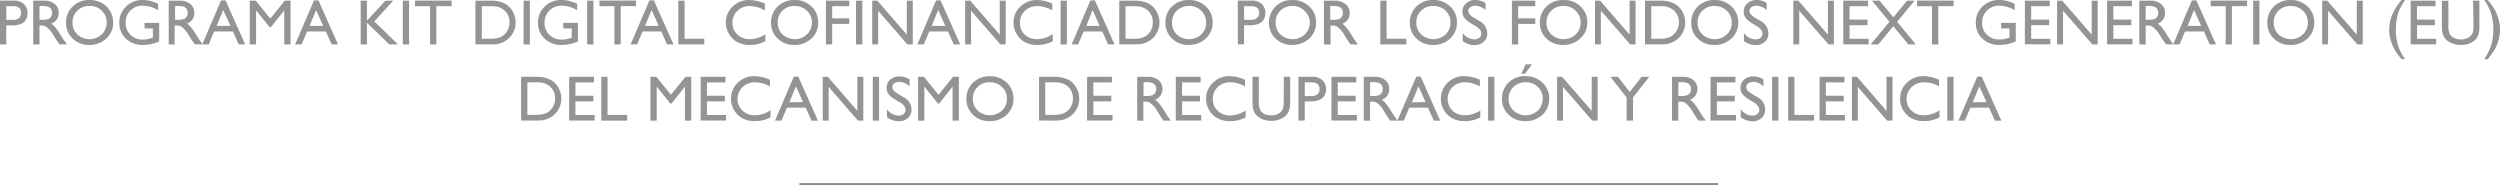 <svg xmlns="http://www.w3.org/2000/svg" viewBox="0 0 607.54 45.04"><defs><style>.cls-1{fill:#959393;}.cls-2{fill:#878787;}</style></defs><title>Recurso 2</title><g id="Capa_2" data-name="Capa 2"><g id="Capa_1-2" data-name="Capa 1"><path class="cls-1" d="M0,10.79V.14H3.37A3.45,3.45,0,0,1,5.8,1a2.84,2.84,0,0,1,.9,2.21,3,3,0,0,1-.46,1.65A2.75,2.75,0,0,1,5,5.86a6.78,6.78,0,0,1-2.32.32H1.52v4.61ZM3.11,1.5H1.53V4.82H3.2a2.11,2.11,0,0,0,1.43-.43,1.58,1.58,0,0,0,.5-1.26c0-1.09-.67-1.63-2-1.63"></path><path class="cls-1" d="M8.08,10.79V.16h2.66a3.87,3.87,0,0,1,2.57.8,2.71,2.71,0,0,1,.95,2.16,2.81,2.81,0,0,1-.47,1.61,2.75,2.75,0,0,1-1.34,1,5.13,5.13,0,0,1,1,.92,17.47,17.47,0,0,1,1.37,2c.37.6.67,1.05.89,1.36l.56.76H14.46L14,10.1A.38.38,0,0,0,13.9,10l-.29-.42-.47-.78-.51-.83a7.86,7.86,0,0,0-.87-1,3.19,3.19,0,0,0-.71-.56A2.26,2.26,0,0,0,10,6.17h-.4v4.62Zm2-9.34H9.6V4.81h.58a4.36,4.36,0,0,0,1.59-.2,1.44,1.44,0,0,0,.67-.6,1.7,1.7,0,0,0,.24-.91,1.64,1.64,0,0,0-.27-.91,1.42,1.42,0,0,0-.75-.57A5.38,5.38,0,0,0,10.06,1.45Z"></path><path class="cls-1" d="M21.74,0a5.79,5.79,0,0,1,4.11,1.56,5.22,5.22,0,0,1,1.64,3.92,5.07,5.07,0,0,1-1.66,3.89,5.86,5.86,0,0,1-4.17,1.55,5.53,5.53,0,0,1-4-1.55,5.1,5.1,0,0,1-1.6-3.86,5.29,5.29,0,0,1,1.61-3.95A5.68,5.68,0,0,1,21.74,0m.06,1.45a4.12,4.12,0,0,0-3,1.14,3.92,3.92,0,0,0-1.18,2.92A3.83,3.83,0,0,0,18.8,8.37a4.38,4.38,0,0,0,5.92,0,3.89,3.89,0,0,0,1.2-2.91A3.8,3.8,0,0,0,24.73,2.6,4,4,0,0,0,21.8,1.45"></path><path class="cls-1" d="M35.11,5.56h3.57v4.51a9.7,9.7,0,0,1-3.9.85,5.77,5.77,0,0,1-4.22-1.55A5.1,5.1,0,0,1,29,5.57a5.28,5.28,0,0,1,1.64-4A5.61,5.61,0,0,1,34.72,0a7.6,7.6,0,0,1,1.71.19,15,15,0,0,1,2,.72V2.48a7.41,7.41,0,0,0-3.77-1.1,4,4,0,0,0-4.13,4.1,3.91,3.91,0,0,0,1.19,3,4.25,4.25,0,0,0,3.07,1.15A6.8,6.8,0,0,0,37,9.17l.15,0V6.91h-2Z"></path><path class="cls-1" d="M41,10.79V.16h2.67a3.86,3.86,0,0,1,2.56.8,2.71,2.71,0,0,1,1,2.16,2.68,2.68,0,0,1-1.8,2.62,4.55,4.55,0,0,1,1,.91,18.38,18.38,0,0,1,1.37,2c.37.6.67,1.06.89,1.36l.56.76H47.34l-.46-.7L46.79,10l-.3-.42L46,8.77l-.51-.84a8.56,8.56,0,0,0-.87-1,3.45,3.45,0,0,0-.7-.56,2.36,2.36,0,0,0-1.08-.17h-.4v4.63Zm2-9.34h-.46V4.81h.58a4.36,4.36,0,0,0,1.59-.2,1.44,1.44,0,0,0,.67-.6,1.7,1.7,0,0,0,.24-.91,1.64,1.64,0,0,0-.27-.91,1.39,1.39,0,0,0-.75-.57,5.38,5.38,0,0,0-1.6-.17"></path><path class="cls-1" d="M53.72.09H54.8l4.78,10.7H58L56.6,7.64H52.05l-1.33,3.15H49.15ZM56,6.28,54.24,2.43,52.65,6.28Z"></path><polygon class="cls-1" points="69.19 0.16 70.61 0.16 70.61 10.79 69.08 10.79 69.08 2.52 65.81 6.63 65.54 6.63 62.23 2.52 62.23 10.79 60.7 10.79 60.7 0.16 62.15 0.16 65.68 4.53 69.19 0.16"></polygon><path class="cls-1" d="M76.31.09h1.07l4.77,10.7H80.59L79.18,7.64H74.63L73.3,10.79H71.73Zm2.23,6.19L76.83,2.43l-1.6,3.85Z"></path><polygon class="cls-1" points="93.66 0.16 95.56 0.16 90.95 5.2 96.71 10.79 94.63 10.79 89.17 5.54 89.17 10.79 87.65 10.79 87.65 0.16 89.17 0.16 89.17 5.02 93.66 0.16"></polygon><rect class="cls-1" x="97.89" y="0.16" width="1.52" height="10.64"></rect><polygon class="cls-1" points="100.87 0.14 109.75 0.14 109.75 1.49 106.04 1.49 106.04 10.79 104.51 10.79 104.51 1.5 100.86 1.5 100.87 0.14"></polygon><path class="cls-1" d="M115.54,10.78V.16h3.58a7.5,7.5,0,0,1,3.44.65,4.87,4.87,0,0,1,2,1.91,5.47,5.47,0,0,1,.75,2.76,5.26,5.26,0,0,1-3.39,4.91,6.1,6.1,0,0,1-1.11.31,13.64,13.64,0,0,1-1.92.08ZM119,1.51h-1.91V9.42h2a7.48,7.48,0,0,0,1.77-.15,4.37,4.37,0,0,0,1.06-.4,3.66,3.66,0,0,0,.77-.59,3.94,3.94,0,0,0,1.13-2.89,3.71,3.71,0,0,0-2.13-3.45,4.3,4.3,0,0,0-1-.34A10.6,10.6,0,0,0,119,1.51Z"></path><rect class="cls-1" x="127.24" y="0.16" width="1.52" height="10.64"></rect><path class="cls-1" d="M136.88,5.56h3.57v4.51a9.74,9.74,0,0,1-3.9.85,5.77,5.77,0,0,1-4.22-1.55,5.11,5.11,0,0,1-1.59-3.8,5.36,5.36,0,0,1,1.64-4A5.65,5.65,0,0,1,136.49,0a7.51,7.51,0,0,1,1.7.19,15.11,15.11,0,0,1,2.05.72V2.48a7.41,7.41,0,0,0-3.77-1.1,4.06,4.06,0,0,0-4.14,4.1,3.92,3.92,0,0,0,1.2,3,4.27,4.27,0,0,0,3.07,1.15,7.39,7.39,0,0,0,2.19-.42l.15-.05V6.91h-2.05Z"></path><rect class="cls-1" x="142.69" y="0.16" width="1.52" height="10.64"></rect><polygon class="cls-1" points="145.67 0.14 154.55 0.14 154.55 1.49 150.84 1.49 150.84 10.79 149.31 10.79 149.31 1.5 145.67 1.5 145.67 0.14"></polygon><path class="cls-1" d="M157.83.09h1.07l4.77,10.7h-1.56l-1.42-3.15h-4.53l-1.34,3.15h-1.57Zm2.24,6.19-1.72-3.85-1.59,3.85Z"></path><polygon class="cls-1" points="164.84 0.16 166.36 0.16 166.36 9.41 171.15 9.41 171.15 10.79 164.84 10.79 164.84 0.16"></polygon><path class="cls-1" d="M186,8.33V10a7.89,7.89,0,0,1-3.87.92,6,6,0,0,1-3-.72,5.22,5.22,0,0,1-2-2,5.41,5.41,0,0,1-.73-2.72,5.18,5.18,0,0,1,1.66-3.9A5.65,5.65,0,0,1,182.14,0a9.79,9.79,0,0,1,3.73.87V2.54a7.35,7.35,0,0,0-3.65-1.07,4.22,4.22,0,0,0-3,1.15A3.82,3.82,0,0,0,178,5.51a3.81,3.81,0,0,0,1.19,2.88,4.25,4.25,0,0,0,3,1.13A6.87,6.87,0,0,0,186,8.33"></path><path class="cls-1" d="M193.08,0a5.75,5.75,0,0,1,4.1,1.56,5.19,5.19,0,0,1,1.65,3.92,5.12,5.12,0,0,1-1.66,3.89A5.88,5.88,0,0,1,193,10.92a5.53,5.53,0,0,1-4-1.55,5.12,5.12,0,0,1-1.62-3.86A5.3,5.3,0,0,1,189,1.56,5.63,5.63,0,0,1,193.08,0m.06,1.45a4.12,4.12,0,0,0-3,1.14A3.92,3.92,0,0,0,189,5.51a3.8,3.8,0,0,0,1.18,2.86,4.38,4.38,0,0,0,5.92,0,3.92,3.92,0,0,0,1.2-2.91,3.77,3.77,0,0,0-1.2-2.84,4,4,0,0,0-2.92-1.15"></path><polygon class="cls-1" points="200.71 0.16 206.39 0.16 206.39 1.5 202.24 1.5 202.24 4.46 206.39 4.46 206.39 5.81 202.24 5.81 202.24 10.79 200.71 10.79 200.71 0.16"></polygon><rect class="cls-1" x="208.03" y="0.16" width="1.53" height="10.64"></rect><polygon class="cls-1" points="220.37 0.16 221.82 0.16 221.82 10.79 220.51 10.79 213.4 2.6 213.4 10.79 211.96 10.79 211.96 0.16 213.2 0.16 220.37 8.42 220.37 0.16"></polygon><path class="cls-1" d="M227.49.09h1.08l4.77,10.7h-1.56l-1.42-3.15h-4.54l-1.32,3.15h-1.57Zm2.24,6.19L228,2.43l-1.59,3.85Z"></path><polygon class="cls-1" points="242.95 0.16 244.4 0.16 244.4 10.79 243.09 10.79 235.98 2.6 235.98 10.79 234.55 10.79 234.55 0.16 235.78 0.16 242.96 8.42 242.95 0.16"></polygon><path class="cls-1" d="M255.85,8.33V10a8,8,0,0,1-3.87.92,6,6,0,0,1-3-.72,5.4,5.4,0,0,1-2.68-4.69,5.17,5.17,0,0,1,1.65-3.9A5.67,5.67,0,0,1,252,0a9.74,9.74,0,0,1,3.72.87V2.54a7.34,7.34,0,0,0-3.64-1.07,4.22,4.22,0,0,0-3,1.15,3.82,3.82,0,0,0-1.21,2.89A3.81,3.81,0,0,0,249,8.39a4.26,4.26,0,0,0,3,1.13,6.9,6.9,0,0,0,3.78-1.19"></path><rect class="cls-1" x="257.74" y="0.16" width="1.52" height="10.64"></rect><path class="cls-1" d="M265,.09h1.07l4.78,10.7h-1.56l-1.42-3.15h-4.54L262,10.79h-1.57Zm2.23,6.19-1.71-3.85L264,6.28Z"></path><path class="cls-1" d="M272,10.78V.16h3.58a7.5,7.5,0,0,1,3.44.65,4.87,4.87,0,0,1,2,1.91,5.38,5.38,0,0,1,.75,2.76,5.26,5.26,0,0,1-3.39,4.91,6.1,6.1,0,0,1-1.11.31,13.5,13.5,0,0,1-1.91.08Zm3.42-9.27h-1.9V9.42h1.95a7.61,7.61,0,0,0,1.78-.15,4.46,4.46,0,0,0,1-.4,3.66,3.66,0,0,0,.77-.59,3.9,3.9,0,0,0,1.13-2.89,3.64,3.64,0,0,0-1.16-2.79,3.59,3.59,0,0,0-1-.66,3.84,3.84,0,0,0-1-.34,10.66,10.66,0,0,0-1.6-.09"></path><path class="cls-1" d="M288.94,0a5.79,5.79,0,0,1,4.11,1.56,5.18,5.18,0,0,1,1.64,3.92A5.07,5.07,0,0,1,293,9.37a5.86,5.86,0,0,1-4.17,1.55,5.53,5.53,0,0,1-4-1.55,5.11,5.11,0,0,1-1.61-3.86,5.25,5.25,0,0,1,1.61-3.95A5.65,5.65,0,0,1,288.94,0M289,1.45a4.14,4.14,0,0,0-3,1.14,3.91,3.91,0,0,0-1.17,2.92A3.82,3.82,0,0,0,286,8.37a4.38,4.38,0,0,0,5.92,0,3.89,3.89,0,0,0,1.2-2.91,3.8,3.8,0,0,0-1.19-2.84A4,4,0,0,0,289,1.45"></path><path class="cls-1" d="M300.81,10.79V.14h3.38a3.51,3.51,0,0,1,2.42.82,2.84,2.84,0,0,1,.9,2.21,3,3,0,0,1-.46,1.65,2.75,2.75,0,0,1-1.27,1,6.75,6.75,0,0,1-2.32.32h-1.13v4.61Zm3.11-9.29h-1.58V4.82H304a2.09,2.09,0,0,0,1.43-.43A1.58,1.58,0,0,0,306,3.13c0-1.09-.68-1.63-2-1.63"></path><path class="cls-1" d="M314.07,0a5.75,5.75,0,0,1,4.1,1.56,5.18,5.18,0,0,1,1.64,3.92,5.08,5.08,0,0,1-1.65,3.89A5.91,5.91,0,0,1,314,10.92a5.51,5.51,0,0,1-4-1.55,5.15,5.15,0,0,1-1.61-3.86A5.3,5.3,0,0,1,310,1.56,5.61,5.61,0,0,1,314.07,0m.06,1.45a4.14,4.14,0,0,0-3,1.14A3.91,3.91,0,0,0,310,5.51a3.82,3.82,0,0,0,1.17,2.86,4.38,4.38,0,0,0,5.92,0,3.9,3.9,0,0,0,1.21-2.91A3.83,3.83,0,0,0,317,2.6a4,4,0,0,0-2.91-1.15"></path><path class="cls-1" d="M321.73,10.79V.16h2.67A3.86,3.86,0,0,1,327,1a2.71,2.71,0,0,1,1,2.16,2.8,2.8,0,0,1-.46,1.61,2.82,2.82,0,0,1-1.35,1,4.86,4.86,0,0,1,1,.92,17.47,17.47,0,0,1,1.37,2c.37.6.67,1.05.89,1.36l.56.76h-1.81l-.46-.7-.09-.13-.3-.42-.47-.78-.51-.83a8.64,8.64,0,0,0-.86-1,3.19,3.19,0,0,0-.71-.56,2.3,2.3,0,0,0-1.07-.17h-.39v4.62Zm2-9.34h-.45V4.81h.58a4.26,4.26,0,0,0,1.58-.2,1.4,1.4,0,0,0,.67-.6,1.62,1.62,0,0,0,.24-.91,1.57,1.57,0,0,0-.27-.91,1.39,1.39,0,0,0-.75-.57,5.38,5.38,0,0,0-1.6-.17"></path><polygon class="cls-1" points="335.44 0.16 336.96 0.16 336.96 9.41 341.76 9.41 341.76 10.79 335.44 10.79 335.44 0.16"></polygon><path class="cls-1" d="M348.31,0a5.79,5.79,0,0,1,4.11,1.56,5.22,5.22,0,0,1,1.64,3.92,5.07,5.07,0,0,1-1.66,3.89,5.86,5.86,0,0,1-4.17,1.55,5.53,5.53,0,0,1-4-1.55,5.16,5.16,0,0,1-1.62-3.86,5.3,5.3,0,0,1,1.62-3.95A5.65,5.65,0,0,1,348.31,0m.06,1.45a4.12,4.12,0,0,0-3,1.14,3.92,3.92,0,0,0-1.18,2.92,3.83,3.83,0,0,0,1.18,2.86,4.38,4.38,0,0,0,5.92,0,3.89,3.89,0,0,0,1.2-2.91A3.8,3.8,0,0,0,351.3,2.6a4.05,4.05,0,0,0-2.93-1.15"></path><path class="cls-1" d="M358.57,6.34l-1.17-.71a5.25,5.25,0,0,1-1.55-1.3,2.48,2.48,0,0,1-.46-1.49,2.61,2.61,0,0,1,.87-2A3.25,3.25,0,0,1,358.53,0,4.19,4.19,0,0,1,361,.77V2.49a3.52,3.52,0,0,0-2.47-1.1,2,2,0,0,0-1.23.35,1,1,0,0,0-.48.88,1.38,1.38,0,0,0,.35.89,4.41,4.41,0,0,0,1.14.88l1.16.69a3.41,3.41,0,0,1,1.95,3,2.66,2.66,0,0,1-.86,2.07,3.16,3.16,0,0,1-2.23.81,4.69,4.69,0,0,1-2.87-1V8a3.59,3.59,0,0,0,2.86,1.57,1.82,1.82,0,0,0,1.19-.4,1.26,1.26,0,0,0,.48-1c0-.65-.46-1.26-1.39-1.84"></path><polygon class="cls-1" points="367.42 0.16 373.1 0.16 373.1 1.5 368.94 1.5 368.94 4.46 373.1 4.46 373.1 5.81 368.94 5.81 368.94 10.79 367.42 10.79 367.42 0.16"></polygon><path class="cls-1" d="M380,0a5.75,5.75,0,0,1,4.1,1.56,5.18,5.18,0,0,1,1.64,3.92A5.07,5.07,0,0,1,384,9.37a5.86,5.86,0,0,1-4.17,1.55,5.53,5.53,0,0,1-4-1.55,5.11,5.11,0,0,1-1.61-3.86,5.25,5.25,0,0,1,1.61-3.95A5.67,5.67,0,0,1,380,0M380,1.45a4.11,4.11,0,0,0-3,1.14,3.88,3.88,0,0,0-1.18,2.92A3.8,3.8,0,0,0,377,8.37a4.38,4.38,0,0,0,5.92,0,3.88,3.88,0,0,0,1.19-2.91,3.76,3.76,0,0,0-1.19-2.84A4,4,0,0,0,380,1.45Z"></path><polygon class="cls-1" points="396.02 0.16 397.47 0.16 397.47 10.79 396.16 10.79 389.04 2.6 389.04 10.79 387.61 10.79 387.61 0.16 388.85 0.16 396.02 8.42 396.02 0.16"></polygon><path class="cls-1" d="M399.76,10.78V.16h3.59a7.48,7.48,0,0,1,3.43.65,4.84,4.84,0,0,1,2,1.91,5.38,5.38,0,0,1,.75,2.76,5.26,5.26,0,0,1-3.39,4.91,6.1,6.1,0,0,1-1.11.31,13.58,13.58,0,0,1-1.92.08Zm3.43-9.27h-1.91V9.42h2A7.61,7.61,0,0,0,405,9.27a4.3,4.3,0,0,0,1.05-.4,3.66,3.66,0,0,0,.77-.59A3.94,3.94,0,0,0,408,5.39a3.68,3.68,0,0,0-1.16-2.79,3.94,3.94,0,0,0-1-.66,4.22,4.22,0,0,0-1-.34,10.6,10.6,0,0,0-1.59-.09"></path><path class="cls-1" d="M416.66,0a5.78,5.78,0,0,1,4.11,1.56,5.18,5.18,0,0,1,1.64,3.92,5.05,5.05,0,0,1-1.66,3.89,5.86,5.86,0,0,1-4.17,1.55,5.55,5.55,0,0,1-4-1.55A5.11,5.11,0,0,1,411,5.51a5.29,5.29,0,0,1,1.61-3.95A5.65,5.65,0,0,1,416.66,0m.06,1.45a4.14,4.14,0,0,0-3,1.14,3.91,3.91,0,0,0-1.17,2.92,3.8,3.8,0,0,0,1.18,2.86,4.38,4.38,0,0,0,5.92,0,3.89,3.89,0,0,0,1.19-2.91,3.8,3.8,0,0,0-1.19-2.84,4.05,4.05,0,0,0-2.93-1.15"></path><path class="cls-1" d="M426.92,6.34l-1.16-.71a5.38,5.38,0,0,1-1.55-1.3,2.48,2.48,0,0,1-.46-1.49,2.61,2.61,0,0,1,.87-2A3.25,3.25,0,0,1,426.89,0a4.26,4.26,0,0,1,2.44.75V2.49a3.5,3.5,0,0,0-2.47-1.1,2,2,0,0,0-1.23.35,1,1,0,0,0-.48.88,1.34,1.34,0,0,0,.36.89,4.2,4.2,0,0,0,1.13.88l1.17.69a3.42,3.42,0,0,1,1.94,3,2.69,2.69,0,0,1-.85,2.07,3.16,3.16,0,0,1-2.23.81,4.65,4.65,0,0,1-2.87-1V8a3.56,3.56,0,0,0,2.85,1.57,1.82,1.82,0,0,0,1.19-.4,1.23,1.23,0,0,0,.48-1c0-.65-.47-1.26-1.4-1.84"></path><polygon class="cls-1" points="444.21 0.16 445.66 0.16 445.66 10.79 444.35 10.79 437.24 2.6 437.24 10.79 435.81 10.79 435.81 0.16 437.03 0.16 444.21 8.42 444.21 0.16"></polygon><polygon class="cls-1" points="447.94 0.16 453.98 0.16 453.98 1.5 449.47 1.5 449.47 4.76 453.83 4.76 453.83 6.12 449.47 6.12 449.47 9.43 454.12 9.43 454.12 10.77 447.95 10.77 447.94 0.16"></polygon><polygon class="cls-1" points="463.44 0.16 465.28 0.16 461.02 5.29 465.57 10.79 463.74 10.79 460.11 6.38 456.45 10.79 454.6 10.79 459.17 5.29 454.92 0.16 456.78 0.16 460.12 4.22 463.44 0.16"></polygon><polygon class="cls-1" points="465.87 0.14 474.75 0.14 474.75 1.49 471.04 1.49 471.04 10.79 469.51 10.79 469.51 1.5 465.86 1.5 465.87 0.14"></polygon><path class="cls-1" d="M486.29,5.56h3.57v4.51a9.74,9.74,0,0,1-3.9.85,5.77,5.77,0,0,1-4.22-1.55,5.11,5.11,0,0,1-1.59-3.8,5.36,5.36,0,0,1,1.64-4A5.65,5.65,0,0,1,485.9,0a7.51,7.51,0,0,1,1.7.19,15.11,15.11,0,0,1,2,.72V2.48a7.45,7.45,0,0,0-3.78-1.1,4.06,4.06,0,0,0-4.14,4.1,3.92,3.92,0,0,0,1.2,3A4.24,4.24,0,0,0,486,9.59a6.81,6.81,0,0,0,2.19-.42l.15,0V6.91h-2.05Z"></path><polygon class="cls-1" points="492.08 0.16 498.12 0.16 498.12 1.5 493.61 1.5 493.61 4.76 497.96 4.76 497.96 6.12 493.61 6.12 493.61 9.43 498.26 9.43 498.26 10.77 492.08 10.77 492.08 0.16"></polygon><polygon class="cls-1" points="508.32 0.16 509.77 0.16 509.77 10.79 508.46 10.79 501.35 2.6 501.35 10.79 499.91 10.79 499.91 0.16 501.15 0.16 508.32 8.42 508.32 0.16"></polygon><polygon class="cls-1" points="512.06 0.16 518.09 0.16 518.09 1.5 513.58 1.5 513.58 4.76 517.94 4.76 517.94 6.12 513.58 6.12 513.58 9.43 518.24 9.43 518.24 10.77 512.05 10.77 512.06 0.16"></polygon><path class="cls-1" d="M519.89,10.79V.16h2.69a3.85,3.85,0,0,1,2.56.8,2.71,2.71,0,0,1,1,2.16,2.66,2.66,0,0,1-1.79,2.62,4.51,4.51,0,0,1,1,.91,18.38,18.38,0,0,1,1.37,2c.38.6.67,1.06.89,1.36l.57.76h-1.81l-.47-.7a1,1,0,0,0-.09-.13l-.3-.42L525,8.77l-.51-.83a7.86,7.86,0,0,0-.87-1,3.19,3.19,0,0,0-.71-.56,2.47,2.47,0,0,0-1.07-.18h-.4v4.63Zm2-9.34h-.46V4.81H522a4.29,4.29,0,0,0,1.59-.2,1.4,1.4,0,0,0,.67-.6,1.7,1.7,0,0,0,.24-.91,1.57,1.57,0,0,0-.27-.91,1.39,1.39,0,0,0-.75-.57,5.32,5.32,0,0,0-1.59-.17Z"></path><path class="cls-1" d="M532.67.09h1.08l4.77,10.7H537l-1.42-3.15H531l-1.33,3.15h-1.57Zm2.24,6.19L533.2,2.43l-1.59,3.85Z"></path><polygon class="cls-1" points="537.22 0.14 546.09 0.14 546.09 1.49 542.39 1.49 542.39 10.79 540.88 10.79 540.88 1.5 537.23 1.5 537.22 0.14"></polygon><rect class="cls-1" x="547.56" y="0.16" width="1.52" height="10.64"></rect><path class="cls-1" d="M556.66,0a5.79,5.79,0,0,1,4.11,1.56,5.19,5.19,0,0,1,1.63,3.92,5.08,5.08,0,0,1-1.65,3.89,5.91,5.91,0,0,1-4.18,1.55,5.55,5.55,0,0,1-4-1.55A5.15,5.15,0,0,1,551,5.51a5.29,5.29,0,0,1,1.61-3.95A5.67,5.67,0,0,1,556.66,0m.06,1.45a4.14,4.14,0,0,0-3,1.14,3.91,3.91,0,0,0-1.17,2.92,3.8,3.8,0,0,0,1.18,2.86,4.38,4.38,0,0,0,5.92,0,3.92,3.92,0,0,0,1.19-2.91,3.8,3.8,0,0,0-1.19-2.84,4.05,4.05,0,0,0-2.93-1.15"></path><polygon class="cls-1" points="572.74 0.16 574.18 0.16 574.18 10.79 572.87 10.79 565.76 2.6 565.76 10.79 564.33 10.79 564.33 0.16 565.56 0.16 572.74 8.42 572.74 0.16"></polygon><path class="cls-1" d="M583.61,0h.86a15.6,15.6,0,0,0-1.38,2.42,10.23,10.23,0,0,0-.65,2.3,15.09,15.09,0,0,0-.21,2.51,11.42,11.42,0,0,0,2.24,7.12h-.86l-.23-.27a17.47,17.47,0,0,1-1.27-1.7,10.09,10.09,0,0,1-.83-1.72,9.43,9.43,0,0,1,0-6.93A14.88,14.88,0,0,1,583.61,0"></path><polygon class="cls-1" points="585.84 0.16 591.87 0.16 591.87 1.5 587.36 1.5 587.36 4.76 591.72 4.76 591.72 6.12 587.37 6.12 587.37 9.43 592.02 9.43 592.02 10.77 585.83 10.77 585.84 0.16"></polygon><path class="cls-1" d="M601,.16h1.53v6A7.1,7.1,0,0,1,602.39,8,4.41,4.41,0,0,1,602,9.09a3.79,3.79,0,0,1-.65.74A4.89,4.89,0,0,1,598,10.9a5.05,5.05,0,0,1-3.34-1.07,3.53,3.53,0,0,1-.64-.75,3.81,3.81,0,0,1-.43-1,7.45,7.45,0,0,1-.18-1.88v-6H595v6a4.6,4.6,0,0,0,.34,2.08,2.45,2.45,0,0,0,1.05.94,3.61,3.61,0,0,0,1.65.36,3.39,3.39,0,0,0,2.21-.71,2.24,2.24,0,0,0,.65-.9,5.6,5.6,0,0,0,.2-1.77Z"></path><path class="cls-1" d="M604.55,14.37h-.85a14.61,14.61,0,0,0,1.4-2.54,10,10,0,0,0,.63-2.28,14.73,14.73,0,0,0,.2-2.39,12.9,12.9,0,0,0-.23-2.56A12.14,12.14,0,0,0,605,2.24,11.14,11.14,0,0,0,603.7,0h.85l.23.27A15.64,15.64,0,0,1,606.05,2a10.18,10.18,0,0,1,.83,1.73,9.54,9.54,0,0,1,.66,3.5,9.42,9.42,0,0,1-.6,3.32,11.3,11.3,0,0,1-.75,1.57,23.23,23.23,0,0,1-1.64,2.29"></path><path class="cls-1" d="M126.64,29.3V18.67h3.58a7.66,7.66,0,0,1,3.44.65,4.89,4.89,0,0,1,2,1.92,5.25,5.25,0,0,1,.74,2.76,5,5,0,0,1-.41,2.05,5.28,5.28,0,0,1-3,2.85,5.15,5.15,0,0,1-1.1.32,17.61,17.61,0,0,1-1.92.08ZM130.07,20h-1.91v7.91h2a7.61,7.61,0,0,0,1.78-.16,4,4,0,0,0,1.05-.39,3.66,3.66,0,0,0,.77-.59,3.94,3.94,0,0,0,1.13-2.89,3.61,3.61,0,0,0-1.16-2.79,3.87,3.87,0,0,0-1-.67,4.22,4.22,0,0,0-1-.34,10.59,10.59,0,0,0-1.59-.08"></path><polygon class="cls-1" points="138.32 18.67 144.35 18.67 144.35 20.02 139.84 20.02 139.84 23.27 144.2 23.27 144.2 24.64 139.84 24.64 139.84 27.94 144.5 27.94 144.5 29.29 138.31 29.29 138.32 18.67"></polygon><polygon class="cls-1" points="146.12 18.67 147.64 18.67 147.64 27.93 152.43 27.93 152.43 29.31 146.12 29.31 146.12 18.67"></polygon><polygon class="cls-1" points="166.56 18.67 167.98 18.67 167.98 29.31 166.45 29.31 166.45 21.05 163.18 25.16 162.91 25.16 159.59 21.05 159.59 29.32 158.07 29.32 158.07 18.67 159.51 18.67 163.04 23.04 166.56 18.67"></polygon><polygon class="cls-1" points="170.28 18.67 176.31 18.67 176.31 20.02 171.8 20.02 171.8 23.27 176.16 23.27 176.16 24.64 171.8 24.64 171.8 27.94 176.45 27.94 176.45 29.29 170.26 29.29 170.28 18.67"></polygon><path class="cls-1" d="M187.25,26.84v1.68a8,8,0,0,1-3.88.91,6,6,0,0,1-3-.71,5.18,5.18,0,0,1-2-2,5.37,5.37,0,0,1-.73-2.71,5.22,5.22,0,0,1,1.66-3.91,5.67,5.67,0,0,1,4.09-1.59,9.61,9.61,0,0,1,3.72.88V21A7.35,7.35,0,0,0,183.48,20a4.2,4.2,0,0,0-3,1.15A3.82,3.82,0,0,0,179.24,24a3.76,3.76,0,0,0,1.19,2.88,4.25,4.25,0,0,0,3,1.13,6.92,6.92,0,0,0,3.78-1.18"></path><path class="cls-1" d="M192.9,18.62H194l4.77,10.7h-1.56l-1.42-3.16h-4.54l-1.33,3.15h-1.57Zm2.24,6.19L193.43,21l-1.6,3.85Z"></path><polygon class="cls-1" points="208.35 18.67 209.8 18.67 209.8 29.31 208.49 29.31 201.38 21.12 201.38 29.31 199.94 29.31 199.94 18.67 201.18 18.67 208.35 26.94 208.35 18.67"></polygon><rect class="cls-1" x="212.1" y="18.67" width="1.52" height="10.64"></rect><path class="cls-1" d="M218.62,24.85l-1.15-.7a5.16,5.16,0,0,1-1.55-1.31,2.46,2.46,0,0,1-.47-1.48,2.66,2.66,0,0,1,.87-2,3.3,3.3,0,0,1,2.27-.79,4.37,4.37,0,0,1,2.45.75V21a3.54,3.54,0,0,0-2.48-1.1,2.09,2.09,0,0,0-1.23.34,1.07,1.07,0,0,0-.48.88,1.41,1.41,0,0,0,.36.9,4.46,4.46,0,0,0,1.14.88l1.16.68a3.42,3.42,0,0,1,2,3,2.74,2.74,0,0,1-.86,2.08,3.16,3.16,0,0,1-2.23.81,4.71,4.71,0,0,1-2.87-1V26.54a3.58,3.58,0,0,0,2.86,1.56,1.79,1.79,0,0,0,1.19-.4,1.25,1.25,0,0,0,.47-1c0-.65-.46-1.27-1.4-1.85"></path><polygon class="cls-1" points="231.59 18.67 233.02 18.67 233.02 29.31 231.49 29.31 231.49 21.05 228.22 25.16 227.95 25.16 224.63 21.05 224.63 29.32 223.1 29.32 223.1 18.67 224.54 18.67 228.08 23.04 231.59 18.67"></polygon><path class="cls-1" d="M240.53,18.52a5.71,5.71,0,0,1,4.11,1.56A5.19,5.19,0,0,1,246.29,24a5.11,5.11,0,0,1-1.66,3.9,5.87,5.87,0,0,1-4.17,1.54,5.53,5.53,0,0,1-4-1.54,5.13,5.13,0,0,1-1.6-3.87,5.27,5.27,0,0,1,1.61-3.94,5.61,5.61,0,0,1,4.07-1.57m.06,1.45a4.14,4.14,0,0,0-3,1.14A3.93,3.93,0,0,0,236.41,24a3.86,3.86,0,0,0,1.18,2.86,4.38,4.38,0,0,0,5.92,0A3.87,3.87,0,0,0,244.7,24a3.78,3.78,0,0,0-1.19-2.85A4,4,0,0,0,240.59,20Z"></path><path class="cls-1" d="M252.5,29.3V18.67h3.59a7.62,7.62,0,0,1,3.43.65,4.89,4.89,0,0,1,2,1.92,5.25,5.25,0,0,1,.75,2.76,5.22,5.22,0,0,1-3.39,4.91,6.26,6.26,0,0,1-1.1.32,15.5,15.5,0,0,1-1.93.07ZM255.93,20H254v7.91H256a7.61,7.61,0,0,0,1.78-.16,4,4,0,0,0,1.05-.39,3.66,3.66,0,0,0,.77-.59,3.9,3.9,0,0,0,1.13-2.89,3.64,3.64,0,0,0-1.16-2.79,3.74,3.74,0,0,0-1-.67,4.44,4.44,0,0,0-1.05-.34,10.59,10.59,0,0,0-1.59-.08"></path><polygon class="cls-1" points="264.18 18.67 270.21 18.67 270.21 20.02 265.71 20.02 265.71 23.27 270.06 23.27 270.06 24.64 265.71 24.64 265.71 27.94 270.36 27.94 270.36 29.29 264.17 29.29 264.18 18.67"></polygon><path class="cls-1" d="M276.36,29.31V18.67H279a3.81,3.81,0,0,1,2.56.81,2.85,2.85,0,0,1-.85,4.77,4.84,4.84,0,0,1,1,.92,18.26,18.26,0,0,1,1.37,2c.37.61.66,1.06.89,1.37l.56.76h-1.81l-.46-.7-.1-.13-.29-.42-.47-.78-.51-.83a7.86,7.86,0,0,0-.87-1,3.19,3.19,0,0,0-.71-.56,2.26,2.26,0,0,0-1.06-.17h-.4v4.63Zm2-9.34h-.46v3.36h.58a4.49,4.49,0,0,0,1.59-.2,1.56,1.56,0,0,0,.67-.6,1.82,1.82,0,0,0,.24-.91,1.64,1.64,0,0,0-.27-.91,1.37,1.37,0,0,0-.75-.57,5.07,5.07,0,0,0-1.6-.17"></path><polygon class="cls-1" points="285.74 18.67 291.77 18.67 291.77 20.02 287.26 20.02 287.26 23.27 291.62 23.27 291.62 24.64 287.26 24.64 287.26 27.94 291.91 27.94 291.91 29.29 285.73 29.29 285.74 18.67"></polygon><path class="cls-1" d="M302.7,26.84v1.68a7.89,7.89,0,0,1-3.87.91,6,6,0,0,1-3-.71,5.18,5.18,0,0,1-2-2,5.37,5.37,0,0,1-.73-2.71,5.22,5.22,0,0,1,1.66-3.91,5.67,5.67,0,0,1,4.09-1.59,9.61,9.61,0,0,1,3.72.88V21A7.35,7.35,0,0,0,298.94,20a4.2,4.2,0,0,0-3,1.15,3.85,3.85,0,0,0-1.2,2.91,3.79,3.79,0,0,0,1.19,2.87,4.22,4.22,0,0,0,3,1.13,6.84,6.84,0,0,0,3.76-1.19"></path><path class="cls-1" d="M312,18.67h1.53v6a7.18,7.18,0,0,1-.18,1.85,3.83,3.83,0,0,1-.44,1,3,3,0,0,1-.64.74,4.89,4.89,0,0,1-3.31,1.09,5.06,5.06,0,0,1-3.33-1.07,3.58,3.58,0,0,1-.65-.75,3.81,3.81,0,0,1-.43-1,7.44,7.44,0,0,1-.17-1.88v-6h1.53v6a4.48,4.48,0,0,0,.34,2.09,2.48,2.48,0,0,0,1,.94,3.55,3.55,0,0,0,1.66.35,3.3,3.3,0,0,0,2.2-.7,2.15,2.15,0,0,0,.65-.9,5.63,5.63,0,0,0,.2-1.78Z"></path><path class="cls-1" d="M315.54,29.31V18.66h3.39a3.46,3.46,0,0,1,2.42.82,2.83,2.83,0,0,1,.9,2.21,3,3,0,0,1-.46,1.64,2.59,2.59,0,0,1-1.27,1,6.52,6.52,0,0,1-2.32.33h-1.13v4.61Zm3.12-9.3h-1.58v3.33h1.67a2.12,2.12,0,0,0,1.43-.44,1.56,1.56,0,0,0,.5-1.25c0-1.09-.68-1.64-2-1.64"></path><polygon class="cls-1" points="323.57 18.67 329.6 18.67 329.6 20.02 325.1 20.02 325.1 23.27 329.45 23.27 329.45 24.64 325.1 24.64 325.1 27.94 329.75 27.94 329.75 29.29 323.56 29.29 323.57 18.67"></polygon><path class="cls-1" d="M331.42,29.31V18.67h2.66a3.8,3.8,0,0,1,2.56.81,2.69,2.69,0,0,1,.95,2.15,2.65,2.65,0,0,1-1.79,2.62,4.55,4.55,0,0,1,1,.92,18.26,18.26,0,0,1,1.37,2c.38.61.67,1.06.9,1.37l.56.76h-1.81l-.47-.7-.09-.13-.3-.42-.47-.78-.51-.83a7.09,7.09,0,0,0-.86-1,3.19,3.19,0,0,0-.71-.56,2.34,2.34,0,0,0-1.08-.17h-.39v4.63Zm2-9.34h-.46v3.36h.58a4.52,4.52,0,0,0,1.59-.2,1.56,1.56,0,0,0,.67-.6,1.82,1.82,0,0,0,.24-.91,1.64,1.64,0,0,0-.27-.91,1.37,1.37,0,0,0-.75-.57,5.07,5.07,0,0,0-1.6-.17"></path><path class="cls-1" d="M344.19,18.62h1.07L350,29.32h-1.56l-1.43-3.16h-4.54l-1.32,3.15h-1.57Zm2.24,6.19L344.71,21l-1.59,3.85Z"></path><path class="cls-1" d="M359.74,26.84v1.68a7.89,7.89,0,0,1-3.87.91,6,6,0,0,1-3-.71A5.41,5.41,0,0,1,350.16,24a5.18,5.18,0,0,1,1.66-3.91,5.67,5.67,0,0,1,4.08-1.59,9.62,9.62,0,0,1,3.73.88V21A7.35,7.35,0,0,0,356,20a4.22,4.22,0,0,0-3,1.15,4.08,4.08,0,0,0,0,5.77h0A4.28,4.28,0,0,0,356,28a6.89,6.89,0,0,0,3.78-1.18"></path><rect class="cls-1" x="361.63" y="18.67" width="1.52" height="10.64"></rect><path class="cls-1" d="M370.73,18.52a5.69,5.69,0,0,1,4.11,1.56A5.18,5.18,0,0,1,376.48,24a5.13,5.13,0,0,1-1.65,3.9,5.9,5.9,0,0,1-4.18,1.54,5.58,5.58,0,0,1-4-1.54A5.17,5.17,0,0,1,365,24a5.27,5.27,0,0,1,1.61-3.94,5.61,5.61,0,0,1,4.09-1.57M370.8,20a4.14,4.14,0,0,0-3,1.14A3.88,3.88,0,0,0,366.62,24a3.83,3.83,0,0,0,1.18,2.87,4.38,4.38,0,0,0,5.92,0,4,4,0,0,0,1.19-2.9,3.82,3.82,0,0,0-1.19-2.85A4,4,0,0,0,370.8,20Zm1.49-4.37-1.71,2.29h-.85l1-2.29Z"></path><polygon class="cls-1" points="386.81 18.67 388.25 18.67 388.25 29.31 386.94 29.31 379.83 21.12 379.83 29.31 378.4 29.31 378.4 18.67 379.63 18.67 386.81 26.94 386.81 18.67"></polygon><polygon class="cls-1" points="398.93 18.67 400.78 18.67 396.85 23.68 396.85 29.31 395.29 29.31 395.29 23.68 391.36 18.67 393.19 18.67 396.04 22.34 398.93 18.67"></polygon><path class="cls-1" d="M406.33,29.31V18.67H409a3.81,3.81,0,0,1,2.56.81,2.85,2.85,0,0,1-.85,4.77,4.55,4.55,0,0,1,1,.92,17,17,0,0,1,1.38,2c.37.61.66,1.06.89,1.37l.56.76h-1.81l-.47-.7a.5.5,0,0,0-.09-.13l-.29-.42-.47-.78-.51-.83a7.86,7.86,0,0,0-.87-1,3.19,3.19,0,0,0-.71-.56,2.32,2.32,0,0,0-1.07-.17h-.4v4.63Zm2-9.34h-.46v3.36h.58a4.49,4.49,0,0,0,1.59-.2,1.56,1.56,0,0,0,.67-.6,1.72,1.72,0,0,0,.24-.91,1.64,1.64,0,0,0-.27-.91,1.42,1.42,0,0,0-.75-.57,5.07,5.07,0,0,0-1.6-.17"></path><polygon class="cls-1" points="415.7 18.67 421.74 18.67 421.74 20.02 417.23 20.02 417.23 23.27 421.58 23.27 421.58 24.64 417.23 24.64 417.23 27.94 421.88 27.94 421.88 29.29 415.69 29.29 415.7 18.67"></polygon><path class="cls-1" d="M426.14,24.85l-1.16-.7a5.28,5.28,0,0,1-1.55-1.31,2.45,2.45,0,0,1-.46-1.48,2.6,2.6,0,0,1,.87-2,3.3,3.3,0,0,1,2.27-.79,4.33,4.33,0,0,1,2.44.75V21a3.5,3.5,0,0,0-2.47-1.1,2,2,0,0,0-1.23.34,1,1,0,0,0-.48.88,1.31,1.31,0,0,0,.36.9,4.41,4.41,0,0,0,1.13.88l1.17.68a3.43,3.43,0,0,1,1.94,3,2.67,2.67,0,0,1-.86,2.08,3.12,3.12,0,0,1-2.22.81,4.76,4.76,0,0,1-2.88-1V26.54a3.61,3.61,0,0,0,2.86,1.56,1.77,1.77,0,0,0,1.19-.4,1.26,1.26,0,0,0,.48-1c0-.65-.47-1.27-1.4-1.85"></path><rect class="cls-1" x="430.66" y="18.67" width="1.52" height="10.64"></rect><polygon class="cls-1" points="434.55 18.67 436.07 18.67 436.07 27.93 440.86 27.93 440.86 29.31 434.55 29.31 434.55 18.67"></polygon><polygon class="cls-1" points="442.19 18.67 448.23 18.67 448.23 20.02 443.72 20.02 443.72 23.27 448.06 23.27 448.06 24.64 443.71 24.64 443.71 27.94 448.36 27.94 448.36 29.29 442.18 29.29 442.19 18.67"></polygon><polygon class="cls-1" points="458.45 18.67 459.9 18.67 459.9 29.31 458.59 29.31 451.48 21.12 451.48 29.31 450.04 29.31 450.04 18.67 451.28 18.67 458.45 26.94 458.45 18.67"></polygon><path class="cls-1" d="M471.34,26.84v1.68a7.89,7.89,0,0,1-3.87.91,6,6,0,0,1-3-.71A5.41,5.41,0,0,1,461.76,24a5.21,5.21,0,0,1,1.65-3.91,5.67,5.67,0,0,1,4.09-1.59,9.53,9.53,0,0,1,3.72.88V21A7.31,7.31,0,0,0,467.58,20a4.22,4.22,0,0,0-3,1.15A3.89,3.89,0,0,0,463.33,24a3.8,3.8,0,0,0,1.19,2.88,4.28,4.28,0,0,0,3,1.13,6.89,6.89,0,0,0,3.78-1.18"></path><rect class="cls-1" x="473.23" y="18.67" width="1.52" height="10.64"></rect><path class="cls-1" d="M480.51,18.62h1.08l4.77,10.7H484.8l-1.43-3.16h-4.54l-1.33,3.15h-1.56Zm2.24,6.19L481,21l-1.59,3.85Z"></path><rect class="cls-2" x="194.27" y="44.5" width="223.26" height="0.54"></rect></g></g></svg>